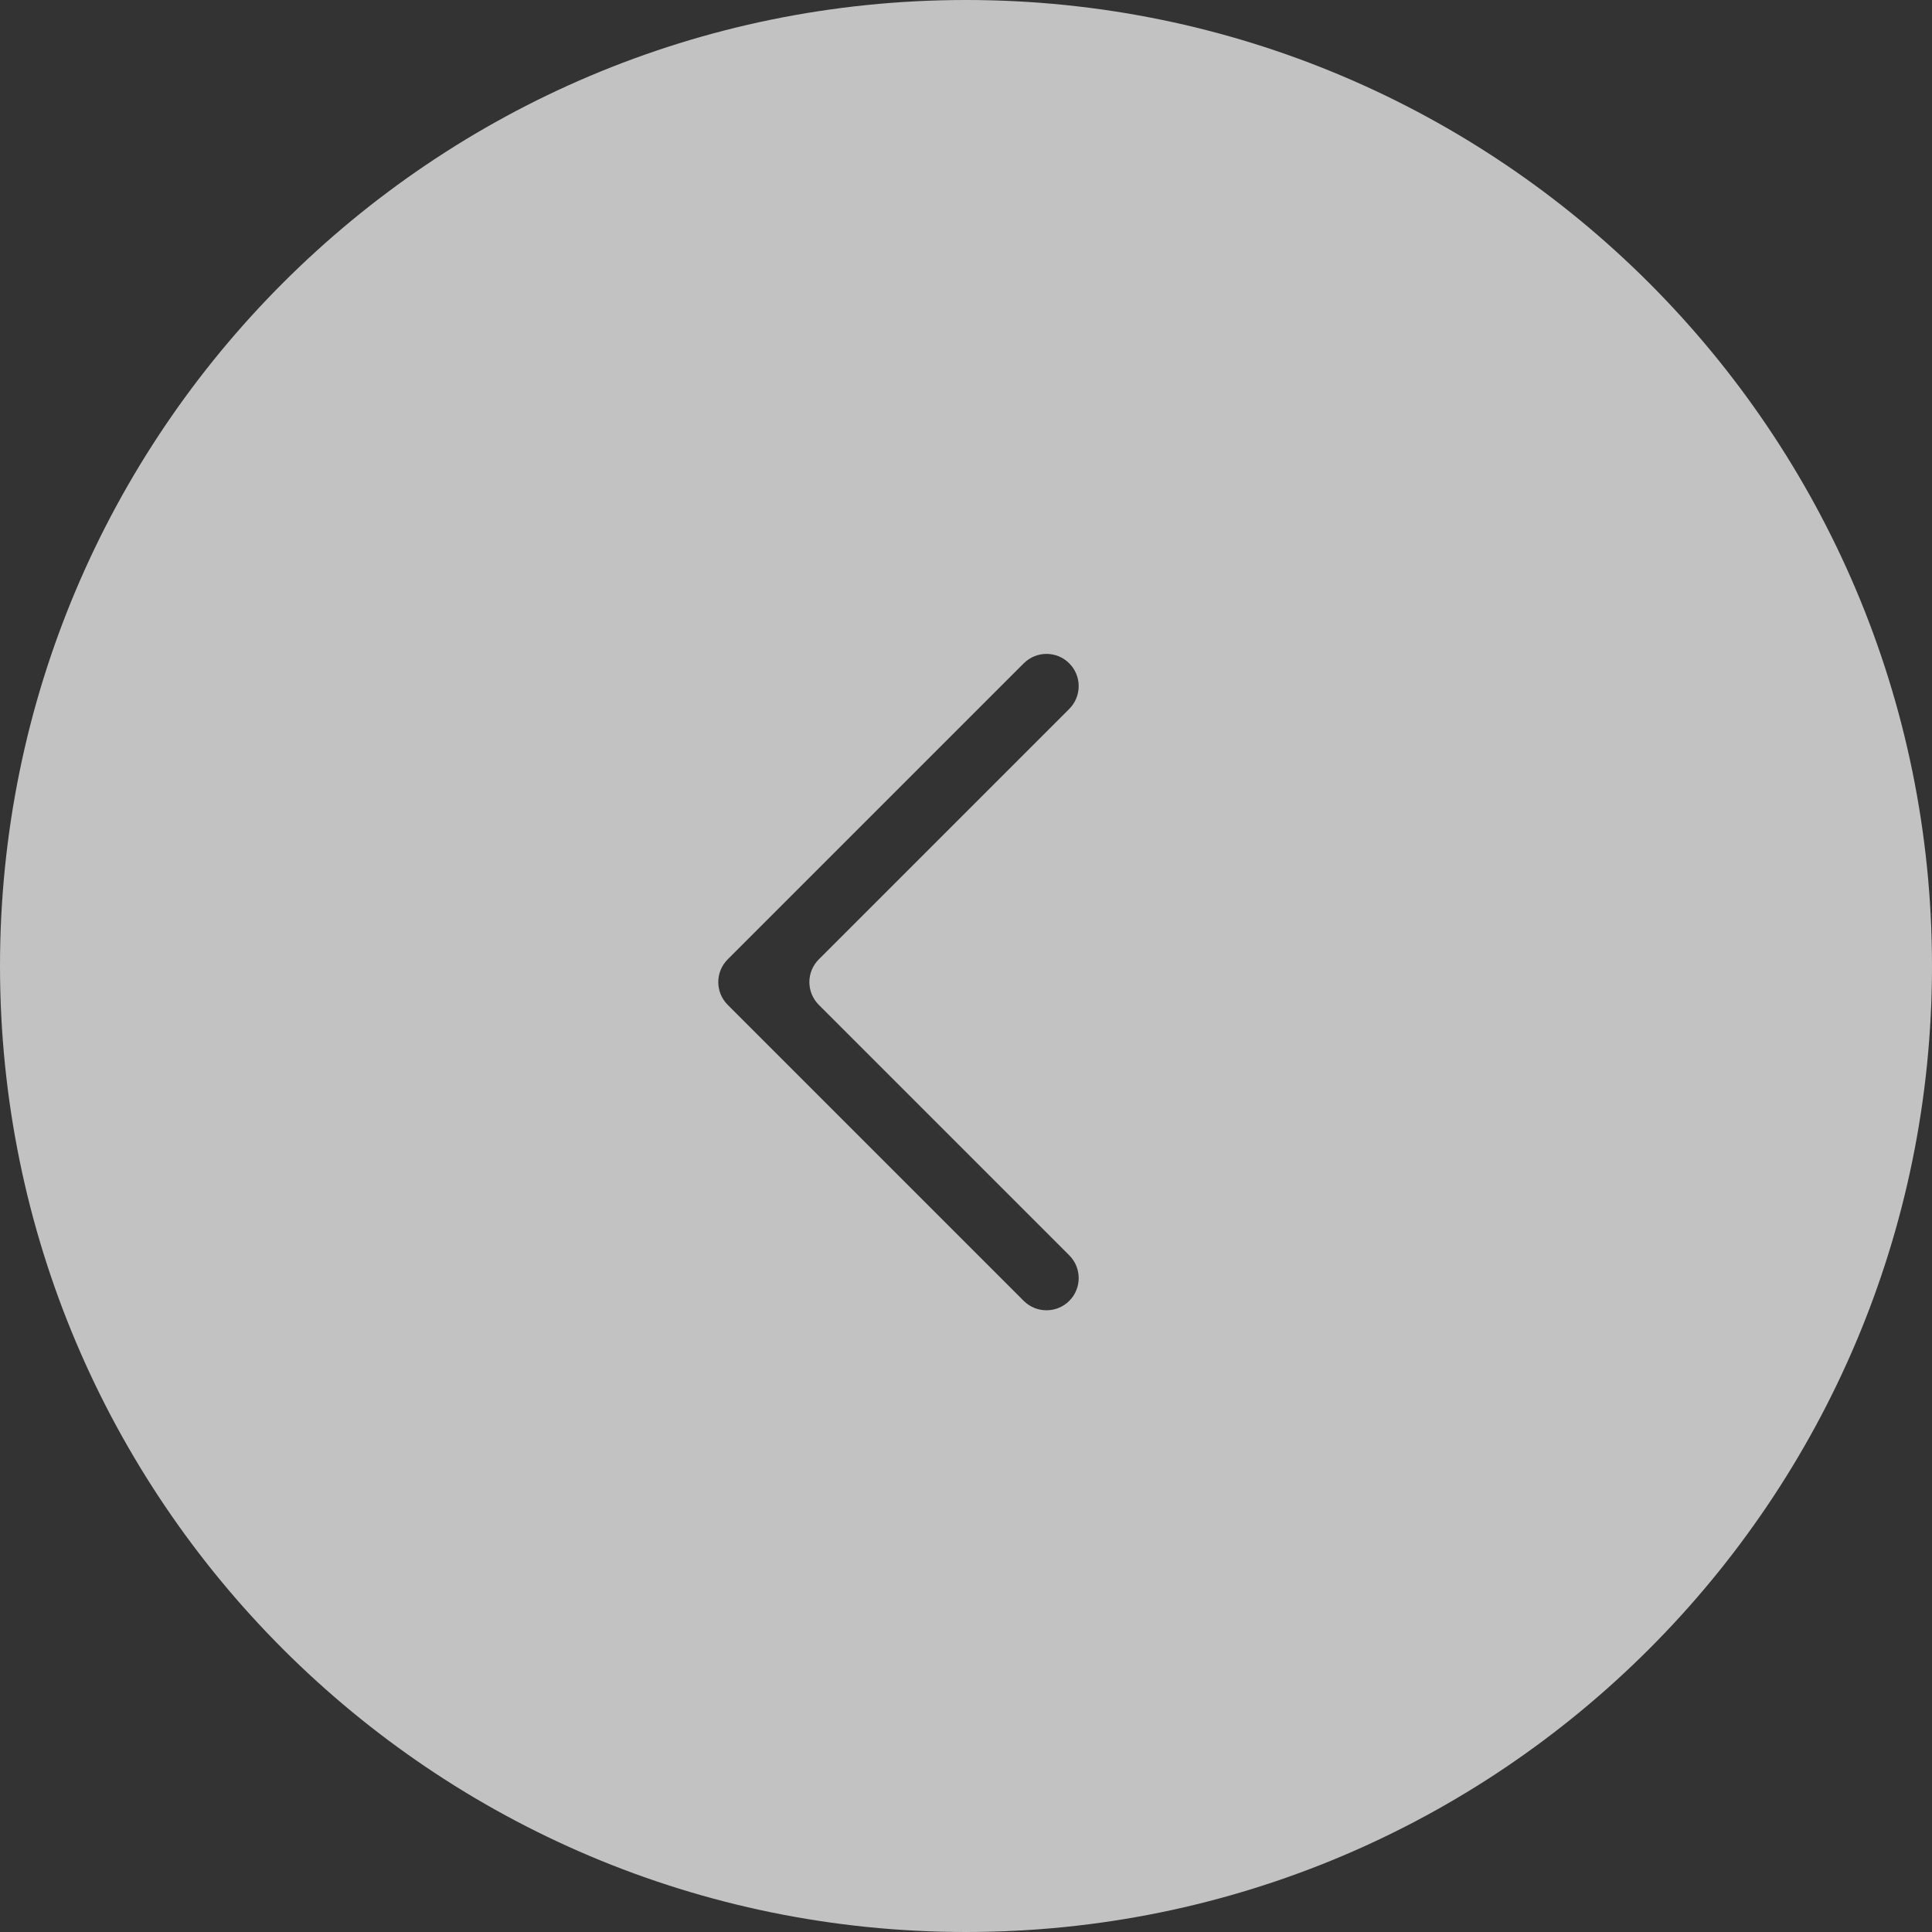 <svg width="40" height="40" viewBox="0 0 40 40" fill="none" xmlns="http://www.w3.org/2000/svg">
<rect x="0" y="0" width="40" height="40" fill="#333333" stroke="none"/>
<path fill-rule="evenodd" clip-rule="evenodd" d="M20 40C8.954 40 0 31.046 0 20C0 8.954 8.954 0 20 0C31.046 0 40 8.954 40 20C40 31.046 31.046 40 20 40ZM15.067 20.805C14.806 20.544 14.806 20.122 15.067 19.862L21.195 13.734C21.456 13.473 21.878 13.473 22.138 13.734C22.398 13.994 22.398 14.416 22.138 14.677L16.953 19.862C16.692 20.122 16.692 20.544 16.953 20.805L22.138 25.99C22.398 26.25 22.398 26.673 22.138 26.933C21.878 27.193 21.456 27.193 21.195 26.933L15.067 20.805Z" fill="white" fill-opacity="0.7"/>
</svg>
